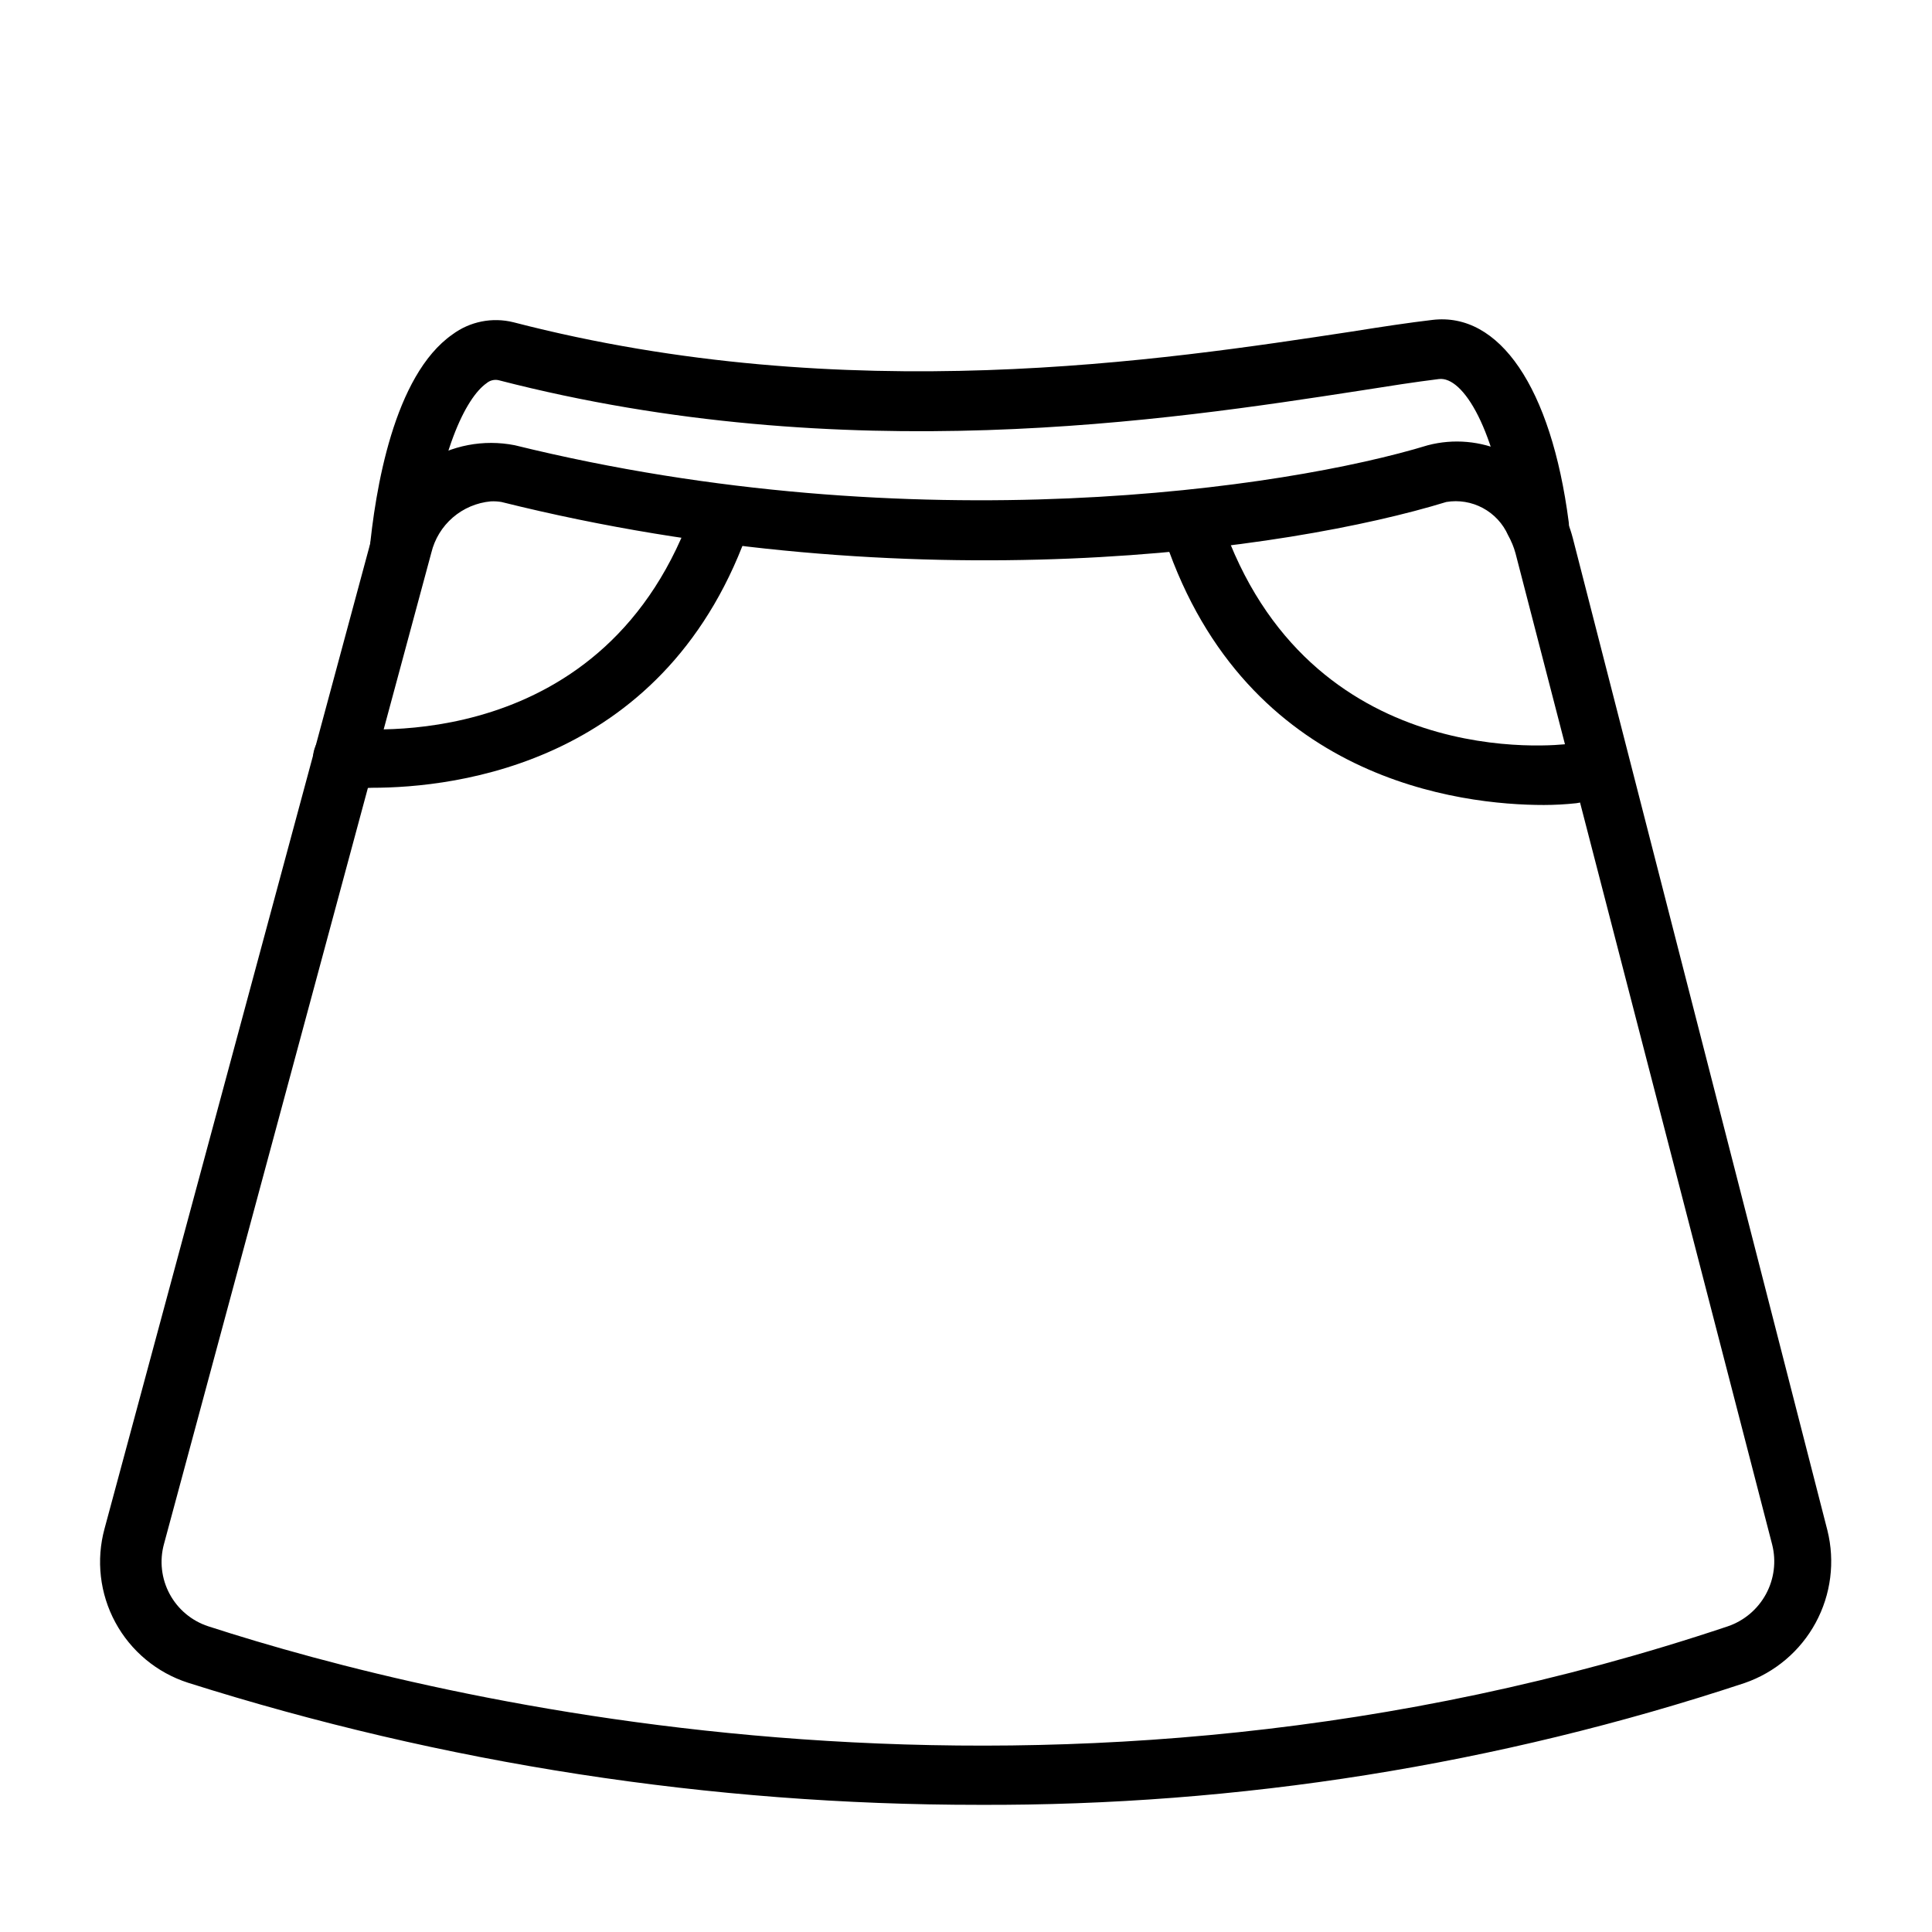 <?xml version="1.0" encoding="UTF-8"?>
<!-- Uploaded to: SVG Repo, www.svgrepo.com, Generator: SVG Repo Mixer Tools -->
<svg fill="#000000" width="800px" height="800px" version="1.1" viewBox="144 144 512 512" xmlns="http://www.w3.org/2000/svg">
 <g>
  <path d="m403.46 622.3c-71.121 0.02-141.82-10.891-209.63-32.355-8.238-2.652-15.137-8.379-19.258-15.988-4.121-7.613-5.144-16.52-2.863-24.867l70.848-262.69c1.922-8.18 6.941-15.297 14.004-19.848 7.062-4.555 15.617-6.188 23.859-4.559 106.2 26.137 204.67 11.414 241.98 0h0.004c6.805-1.777 14.016-1.141 20.402 1.801 6.387 2.941 11.559 8.012 14.625 14.34 1.48 2.68 2.617 5.539 3.387 8.5l67.465 262.93c2.059 8.27 0.945 17.012-3.121 24.5-4.062 7.488-10.789 13.184-18.844 15.961-65.434 21.652-133.94 32.555-202.86 32.277zm-129.41-345.43c-3.719 0.344-7.238 1.84-10.062 4.281-2.82 2.441-4.809 5.707-5.684 9.34l-70.848 262.69c-1.219 4.445-0.68 9.191 1.504 13.25 2.184 4.059 5.844 7.121 10.227 8.555 61.48 19.918 223.88 59.906 402.73 0h-0.004c4.316-1.48 7.914-4.527 10.086-8.535 2.176-4.012 2.762-8.691 1.645-13.113l-68.012-262.69c-0.457-1.676-1.117-3.289-1.969-4.801-1.367-3.078-3.719-5.613-6.68-7.207-2.965-1.598-6.375-2.164-9.695-1.609-41.562 12.754-141.07 27.238-250.41 0-0.934-0.156-1.887-0.211-2.832-0.16z"/>
  <path d="m249.64 299.32h-0.711c-4.324-0.418-7.496-4.258-7.086-8.582 1.574-17.004 6.535-47.23 22.043-58.094 4.648-3.457 10.602-4.641 16.219-3.231 88.402 22.91 172 10.078 222.23 2.441 7.871-1.258 15.191-2.363 21.254-3.07 17.711-2.125 31.488 17.789 36.133 53.531 0.09 0.68 0.09 1.367 0 2.047 0 2.086-0.832 4.09-2.305 5.566-1.477 1.477-3.481 2.305-5.566 2.305-4.004 0.027-7.394-2.953-7.875-6.926-3.465-27.629-12.281-41.645-18.656-40.855-6.375 0.789-12.91 1.812-20.859 3.07-51.012 7.871-136.5 20.941-228.29-2.754v-0.004c-1.141-0.262-2.336 0.031-3.227 0.789-5.512 3.856-12.754 18.344-15.742 46.68h-0.004c-0.391 3.918-3.621 6.945-7.555 7.086z"/>
  <path d="m242.56 352.77c-2.887 0.152-5.777 0.152-8.66 0-4.348-0.543-7.43-4.508-6.887-8.855s4.508-7.43 8.855-6.887c2.914 0 69.195 7.871 92.102-59.199 1.523-3.949 5.902-5.988 9.906-4.613 4.004 1.379 6.203 5.68 4.973 9.73-21.57 63.527-78.168 69.824-100.29 69.824z"/>
  <path d="m553.11 357.33c-21.727 0-78.719-6.375-100.29-70.062-1.48-4.106 0.652-8.637 4.762-10.113 4.109-1.48 8.637 0.652 10.117 4.762 22.984 67.227 89.27 59.59 92.102 59.199 4.348-0.543 8.312 2.539 8.855 6.887s-2.539 8.312-6.887 8.855c-2.879 0.312-5.766 0.469-8.66 0.473z"/>
 </g>
</svg>